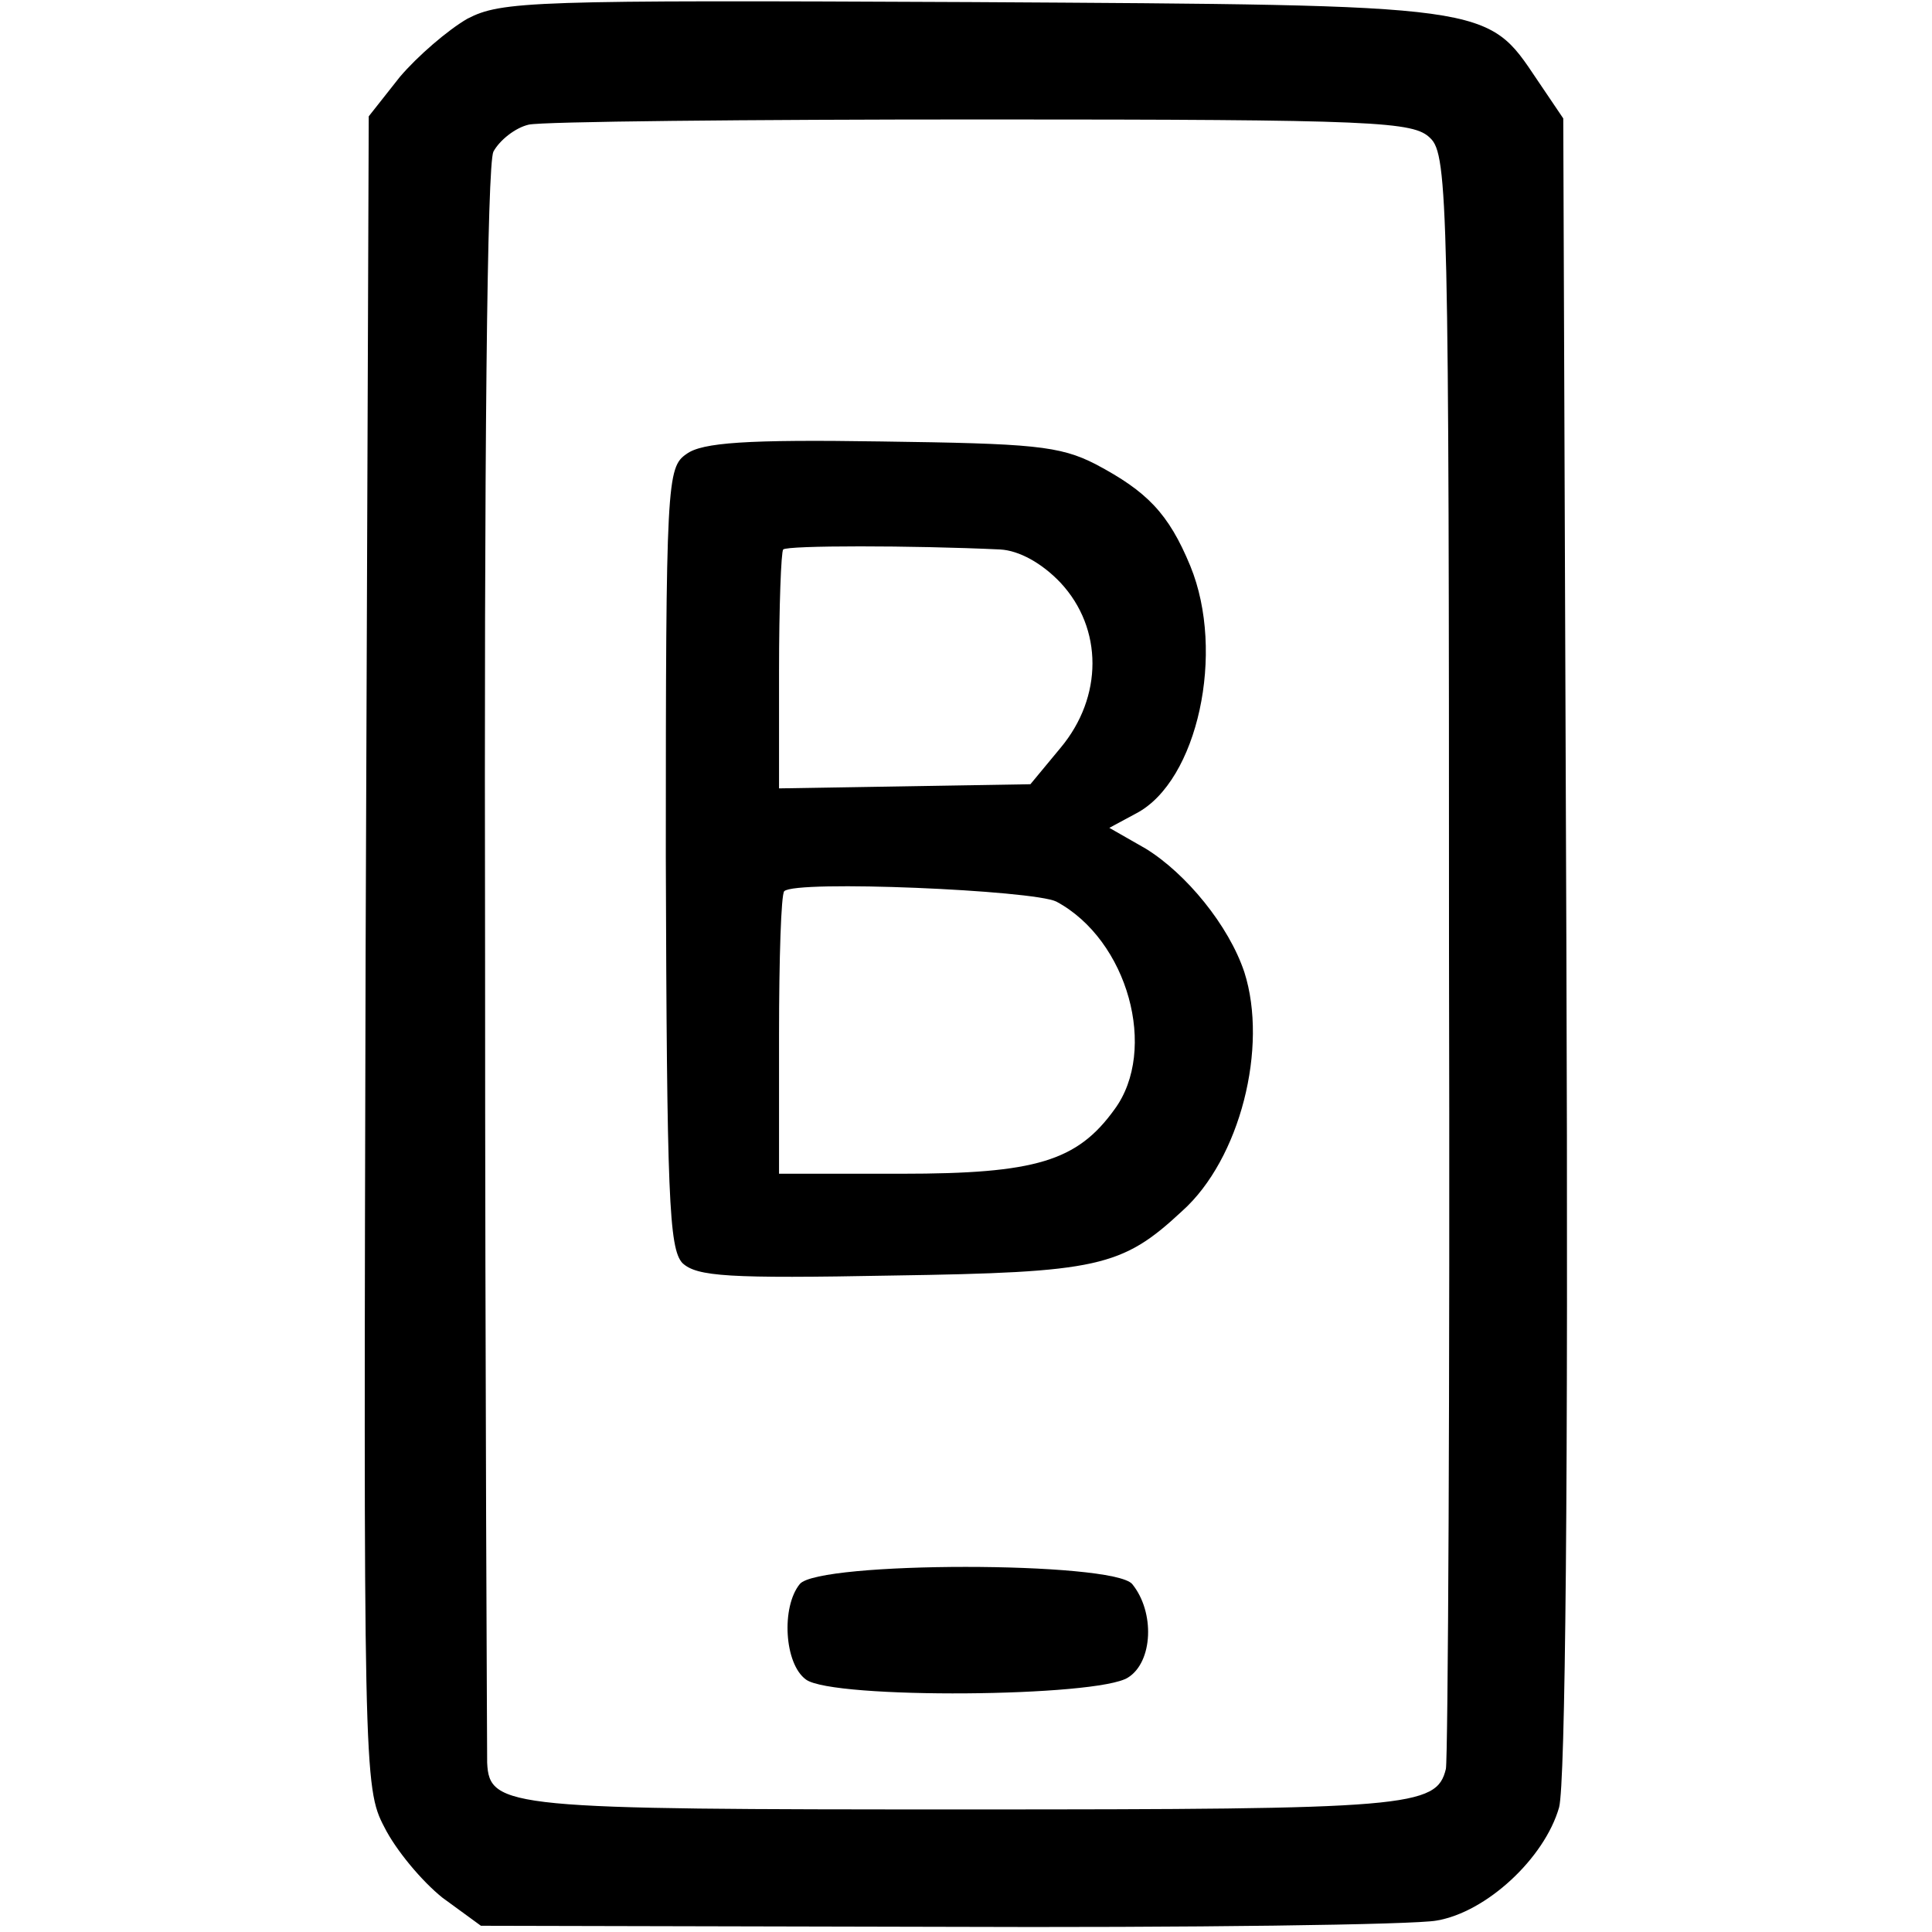 <?xml version="1.0" standalone="no"?>
<!DOCTYPE svg PUBLIC "-//W3C//DTD SVG 20010904//EN"
 "http://www.w3.org/TR/2001/REC-SVG-20010904/DTD/svg10.dtd">
<svg version="1.0" xmlns="http://www.w3.org/2000/svg"
 width="186pt" height="186pt" viewBox="0 0 186 186"
 preserveAspectRatio="xMidYMid meet">
<g transform="translate(0,186) scale(0.1,-0.1)"
fill="#000000" stroke="none">
<path d="M450 1842 c-19 -11 -48 -36 -65 -56 l-30 -38 -3 -804 c-2 -788 -2
-805 18 -843 11 -22 36 -52 56 -68 l37 -27 441 -1 c242 -1 458 2 479 6 48 8
104 60 118 109 6 23 9 309 7 831 l-3 795 -25 37 c-49 73 -42 72 -545 75 -424
2 -452 1 -485 -16z m927 -115 c17 -16 18 -67 18 -785 1 -422 -1 -775 -3 -785
-9 -37 -35 -39 -462 -39 -440 0 -459 1 -461 45 0 12 -2 361 -2 776 -1 490 2
762 8 775 6 11 21 23 34 26 13 3 210 5 437 5 381 0 415 -2 431 -18z"/>
<path d="M661 1423 c-19 -13 -20 -26 -20 -388 1 -327 3 -377 16 -391 14 -13
44 -15 202 -12 198 3 221 8 279 62 56 50 83 158 60 230 -15 45 -56 95 -95 119
l-35 20 26 14 c59 31 86 155 52 238 -21 51 -42 72 -91 98 -35 18 -61 20 -207
22 -129 2 -172 -1 -187 -12z m302 -92 c18 -1 40 -13 58 -32 41 -44 41 -110 0
-159 l-29 -35 -121 -2 -121 -2 0 113 c0 62 2 115 4 117 4 4 124 4 209 0z m54
-339 c69 -37 98 -143 56 -200 -36 -50 -76 -62 -205 -62 l-118 0 0 133 c0 74 2
136 5 139 11 11 240 1 262 -10z"/>
<path d="M770 335 c-18 -22 -15 -77 6 -92 26 -19 281 -17 310 2 24 15 26 63 4
90 -19 22 -302 22 -320 0z"/>
</g>
</svg>
